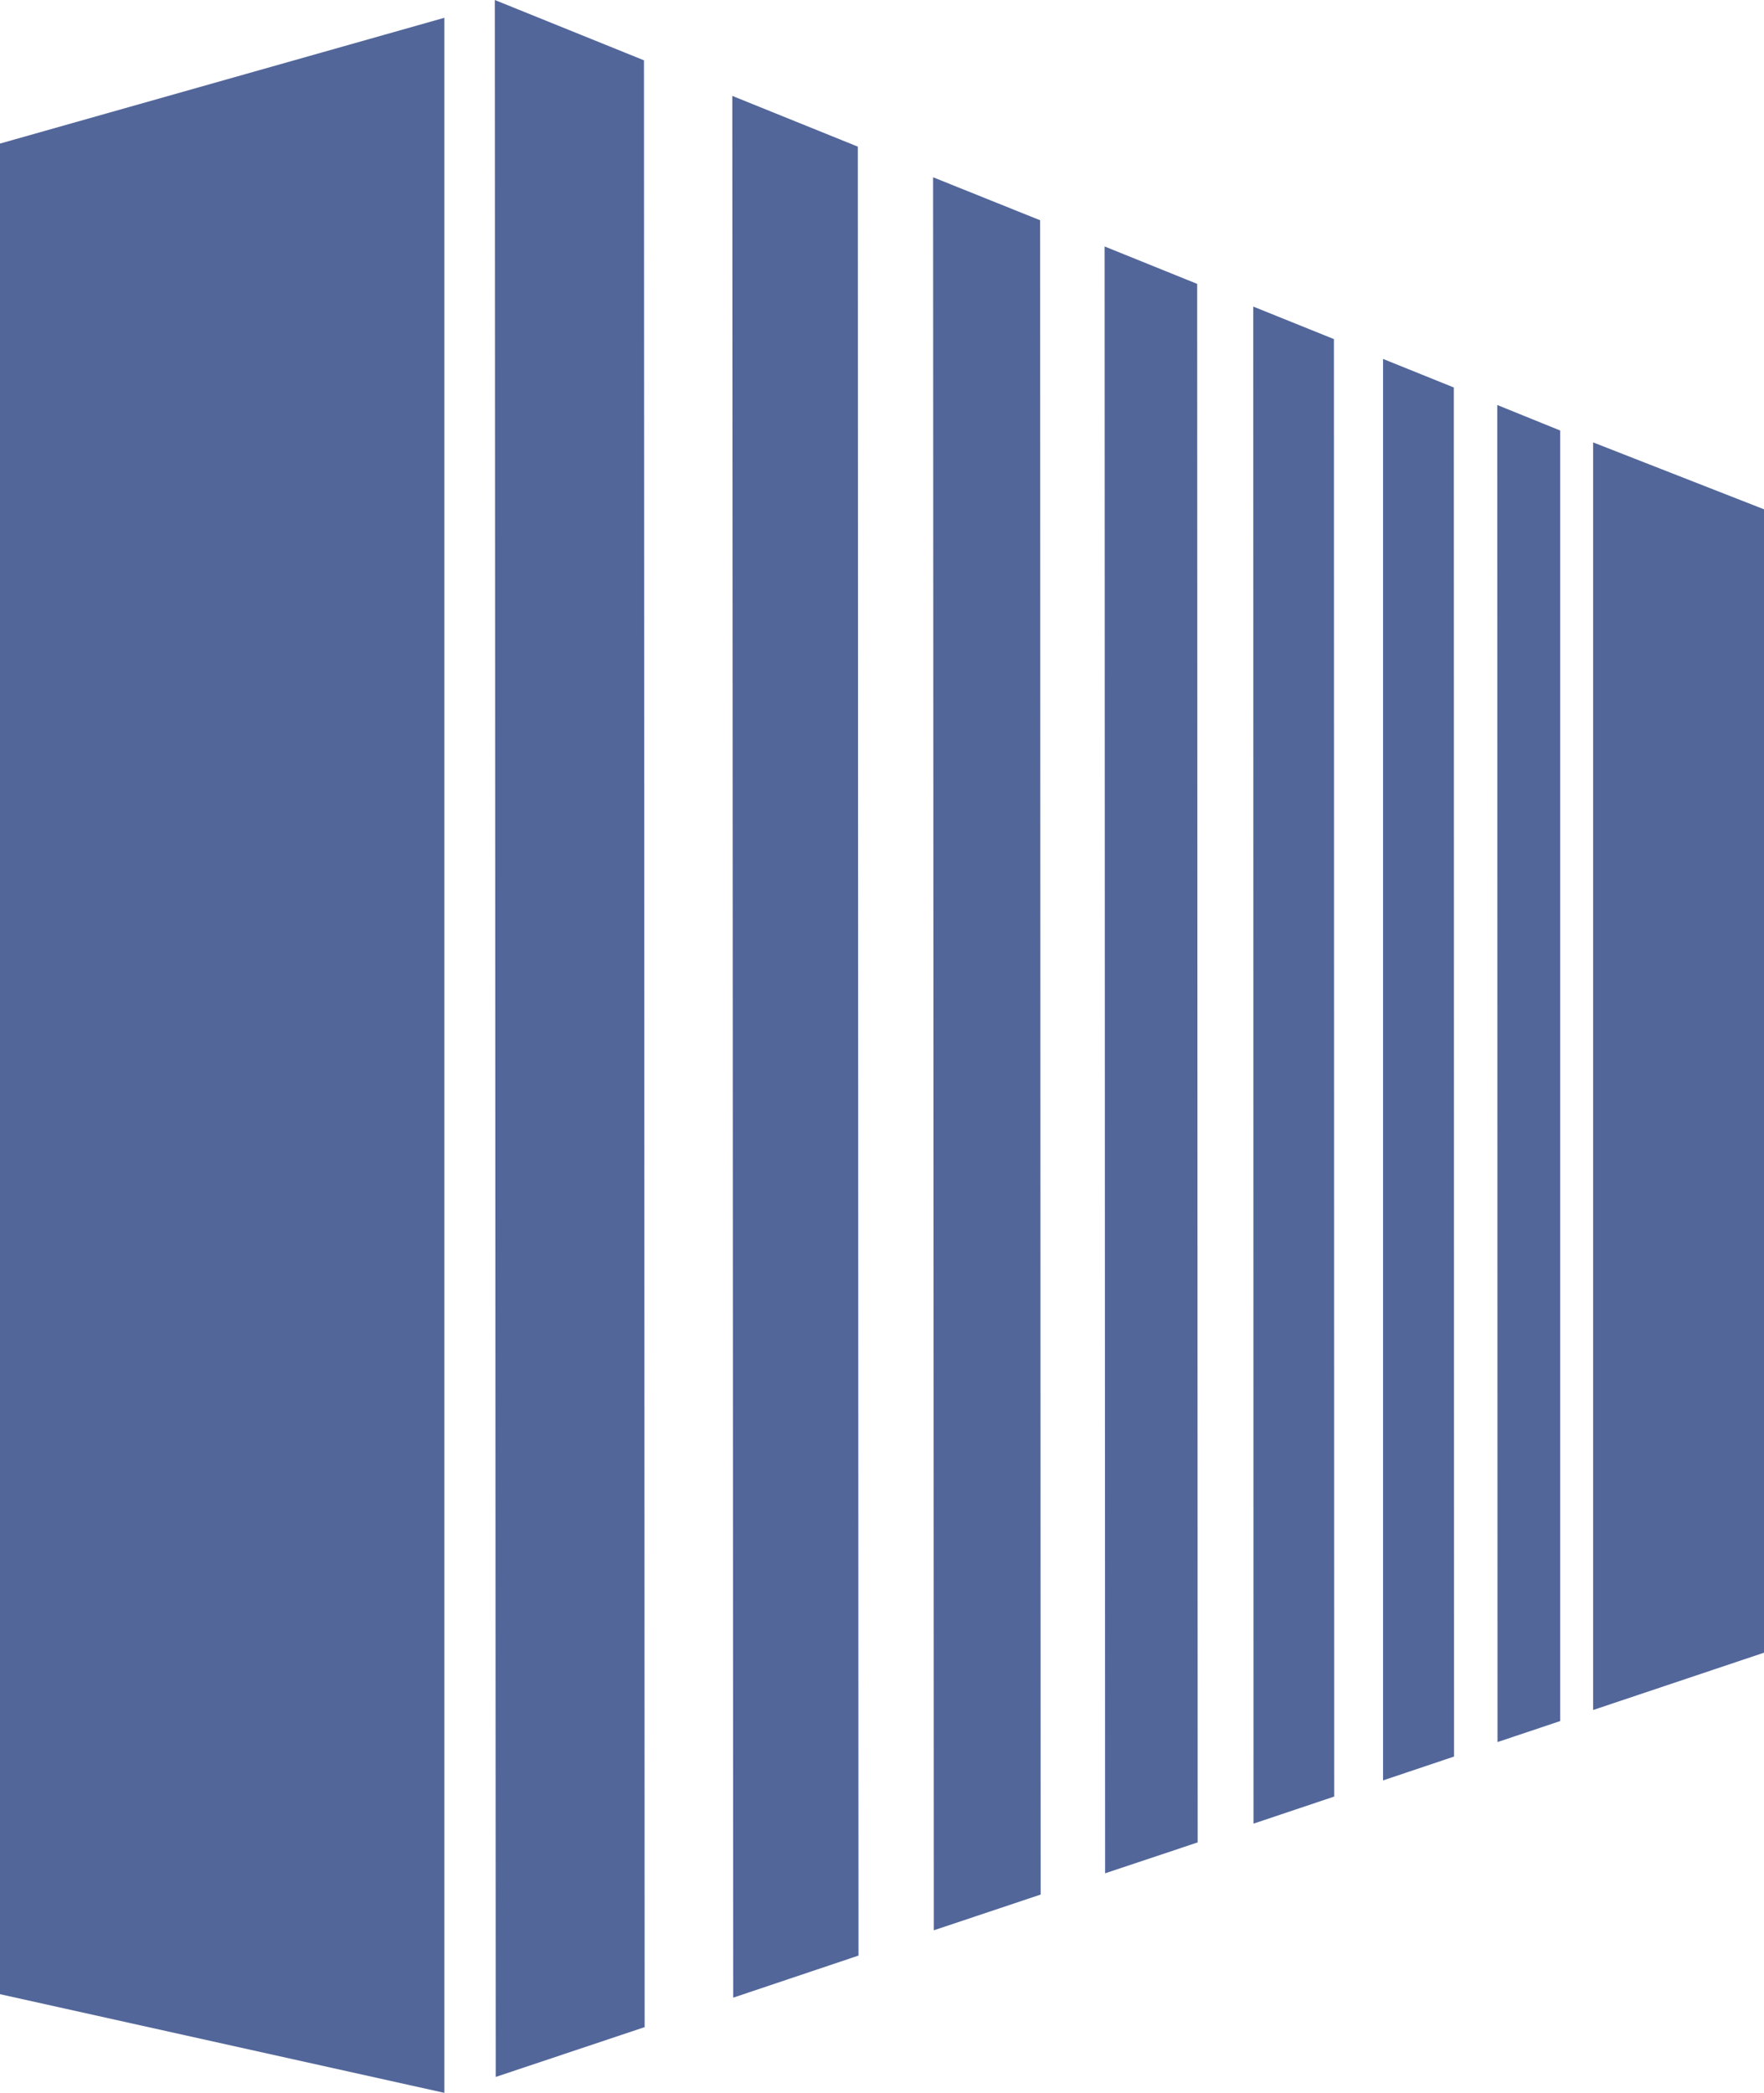 <?xml version="1.0" encoding="utf-8"?>
<!-- Generator: Adobe Illustrator 15.1.0, SVG Export Plug-In . SVG Version: 6.00 Build 0)  -->
<!DOCTYPE svg PUBLIC "-//W3C//DTD SVG 1.1//EN" "http://www.w3.org/Graphics/SVG/1.1/DTD/svg11.dtd">
<svg version="1.1" id="Layer_1" xmlns="http://www.w3.org/2000/svg" xmlns:xlink="http://www.w3.org/1999/xlink" x="0px" y="0px"
	 width="42.16px" height="49.998px" viewBox="0 0.001 42.16 49.998" enable-background="new 0 0.001 42.16 49.998"
	 xml:space="preserve">
<g>
	<path fill="#526699" d="M38.076,10.57v30.283l4.084-1.369V12.168L38.076,10.57z"/>
	<path fill="#526699" d="M35.791,41.619l1.498-0.502V10.286l-1.503-0.609L35.791,41.619z"/>
	<path fill="#526699" d="M33.055,8.576v33.959l1.697-0.57L34.747,9.258L33.055,8.576z"/>
	<path fill="#526699" d="M29.953,7.325l0.006,36.243l1.928-0.647L31.881,8.102L29.953,7.325z"/>
	<path fill="#526699" d="M26.4,5.889l0.012,38.865l2.213-0.738L28.613,6.783L26.4,5.889z"/>
	<path fill="#526699" d="M22.301,4.236l0.017,41.88l2.554-0.854L24.859,5.263L22.301,4.236z"/>
	<path fill="#526699" d="M17.502,2.292l0.022,45.433l2.994-1.005L20.502,3.504L17.502,2.292z"/>
	<path fill="#526699" d="M11.826,0.001l0.022,49.618l3.559-1.19L15.391,1.442L11.826,0.001z"/>
	<path fill="#526699" d="M0,47.642l10.62,2.357V0.426L0,3.431V47.642z"/>
</g>
</svg>
